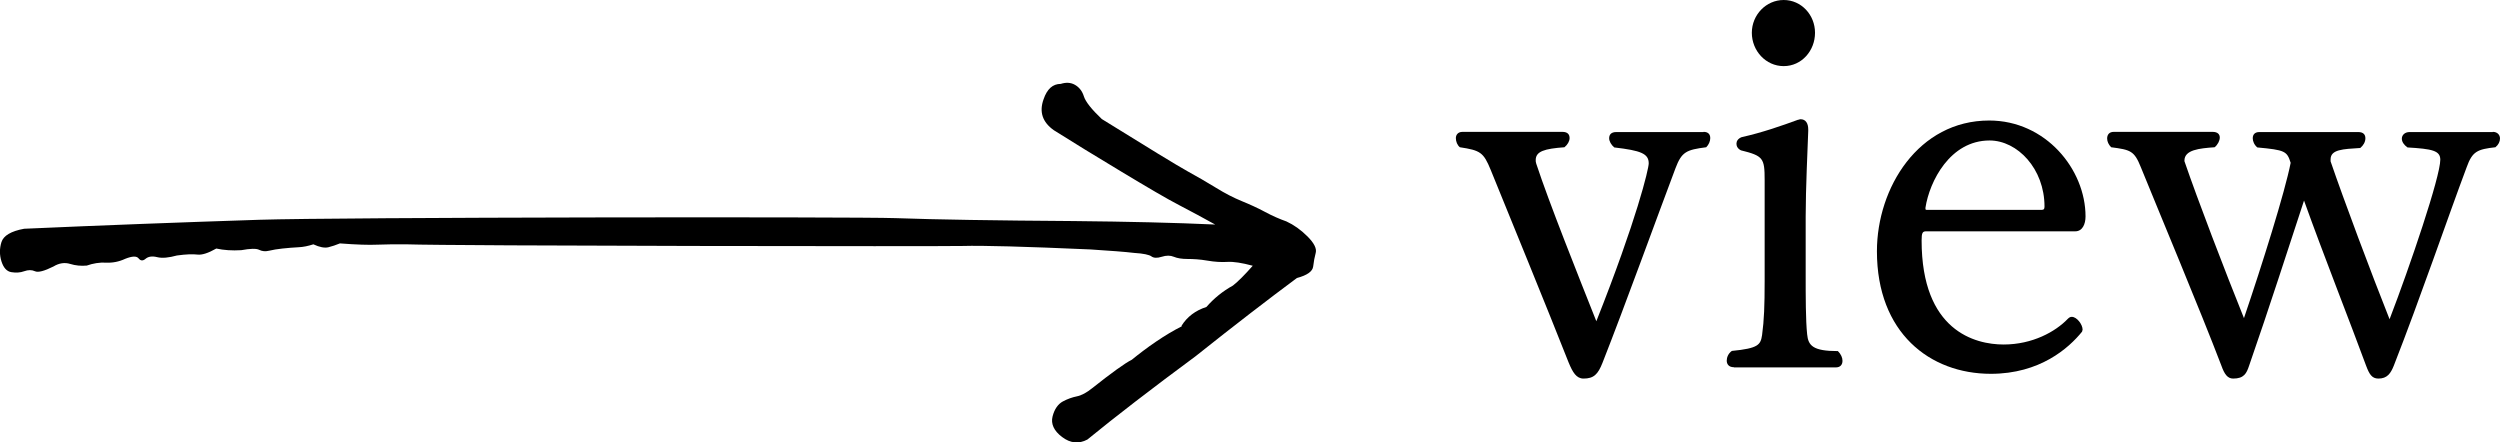 <?xml version="1.0" encoding="UTF-8"?>
<svg id="_レイヤー_2" data-name="レイヤー 2" xmlns="http://www.w3.org/2000/svg" width="136.5" height="24.16" viewBox="0 0 136.5 24.16">
  <defs>
    <style>
      .cls-1 {
        stroke-width: 0px;
      }
    </style>
  </defs>
  <g id="_レイヤー_1-2" data-name="レイヤー 1">
    <g>
      <path class="cls-1" d="M64.51,17.79c.31-.5.77-.84,1.36-1.03.41-.47.89-.86,1.45-1.17.28-.22.64-.58,1.08-1.08-.59-.16-1.05-.23-1.38-.21s-.7,0-1.1-.07-.77-.09-1.08-.09-.56-.04-.75-.12-.41-.08-.66,0-.44.07-.56-.02-.44-.16-.94-.19c-.5-.06-1.3-.12-2.39-.19-3.59-.16-5.91-.22-6.96-.19s-27.85,0-30.41-.09c-.62,0-1.16,0-1.59.02s-1.11,0-2.02-.07c-.22.09-.43.16-.63.21s-.48,0-.82-.16c-.28.09-.55.15-.82.16s-.55.04-.87.07c-.28.03-.52.07-.73.12s-.38.03-.54-.05-.48-.07-.98.02c-.5.03-.95,0-1.36-.09-.44.25-.78.36-1.03.33s-.62-.02-1.12.05c-.44.12-.8.16-1.08.09s-.49-.03-.63.09-.27.12-.38-.02-.35-.13-.73.02c-.34.16-.7.23-1.05.21s-.71.04-1.05.16c-.31.03-.62,0-.91-.09s-.6-.05-.91.14c-.5.25-.84.34-1.01.26s-.37-.08-.59,0-.45.09-.7.05-.43-.24-.54-.59-.11-.7,0-1.05.52-.6,1.24-.73c4.28-.19,8.56-.35,12.84-.49s32.52-.17,34.73-.09,5.45.13,9.73.16c2.97.03,5.55.09,7.73.19-.62-.34-1.27-.7-1.95-1.05s-1.73-.97-3.16-1.83-2.67-1.62-3.7-2.27c-.62-.44-.81-1-.56-1.69.19-.56.5-.84.94-.84.28-.09.54-.08.77.05s.4.34.49.63.42.71.98,1.24c2.56,1.59,4.12,2.54,4.66,2.84s1.07.6,1.57.91.97.55,1.41.73.86.37,1.27.59.8.39,1.17.52c.41.19.79.46,1.15.82.36.36.51.66.45.89s-.11.48-.14.75-.33.48-.89.63c-1.56,1.16-3.41,2.58-5.53,4.27-2.41,1.78-4.38,3.3-5.91,4.55-.47.25-.93.2-1.38-.14s-.62-.72-.52-1.12.3-.68.56-.82.52-.23.77-.28.53-.2.84-.45c1.06-.84,1.78-1.36,2.16-1.55.38-.31.81-.64,1.31-.98s.97-.62,1.41-.84v-.03Z"/>
      <g>
        <path class="cls-1" d="M93.02,7.2c.25,0,.36.14.36.34,0,.17-.08.36-.22.5-1.09.14-1.34.25-1.68,1.15-.9,2.38-2.8,7.62-3.98,10.61-.25.64-.48.87-1.04.87-.39,0-.59-.34-.81-.87-1.09-2.77-3.36-8.32-4.26-10.53-.39-.95-.56-1.06-1.68-1.23-.14-.11-.22-.31-.22-.5,0-.17.11-.34.36-.34h5.46c.28,0,.39.14.39.34,0,.17-.11.36-.28.5-1.09.08-1.57.22-1.57.7,0,.06,0,.11.03.2.7,2.13,2.3,6.13,3.28,8.6,2.21-5.57,2.86-8.32,2.86-8.62,0-.53-.42-.7-1.88-.87-.17-.14-.28-.34-.28-.5,0-.2.11-.34.39-.34h4.76Z"/>
        <path class="cls-1" d="M94.67,20.05c-.28,0-.39-.17-.39-.36,0-.17.08-.39.28-.53,1.46-.14,1.57-.34,1.65-.87.11-.81.14-1.6.14-2.94v-5.52c0-1.2-.08-1.32-1.29-1.62-.17-.08-.25-.22-.25-.36s.08-.28.28-.36c1.12-.25,2.18-.62,3.08-.95.06,0,.08-.03.14-.03.28,0,.42.22.42.56v.08c-.03.9-.14,3.14-.14,4.68v3.14c0,1.23,0,2.52.08,3.28.06.62.31.92,1.68.92.17.17.25.36.25.53,0,.2-.11.36-.36.36h-5.57ZM95.65,1.79c0-.98.78-1.79,1.74-1.79s1.71.81,1.71,1.79-.73,1.82-1.71,1.82-1.74-.84-1.74-1.82Z"/>
        <path class="cls-1" d="M105.17,12.63c-.2,0-.25.08-.25.5,0,4.93,2.91,5.68,4.48,5.68s2.83-.7,3.5-1.4c.08-.08.14-.11.22-.11.28,0,.59.42.59.7,0,.03-.03.08-.03.11-.73.9-2.3,2.3-4.98,2.3-3.33,0-6.22-2.24-6.22-6.69,0-3.47,2.27-7.14,6.13-7.14,3.08,0,5.26,2.66,5.26,5.24,0,.42-.17.81-.56.81h-8.15ZM111.52,11.45c.06,0,.11-.03.11-.17,0-2.07-1.48-3.61-3-3.61-2.16,0-3.28,2.24-3.5,3.67v.06c0,.06.03.06.11.06h6.27Z"/>
        <path class="cls-1" d="M136.11,7.2c.25,0,.39.17.39.36,0,.17-.08.34-.25.48-.98.11-1.26.22-1.57,1.09-1.04,2.77-2.52,7.11-3.98,10.84-.17.42-.36.7-.84.7-.36,0-.5-.25-.67-.7-.81-2.21-2.38-6.19-3.39-9.02-.84,2.55-1.88,5.8-3,9.02-.14.42-.28.7-.87.7-.31,0-.48-.25-.64-.7-1.12-2.94-3.5-8.62-4.4-10.84-.36-.9-.56-.95-1.62-1.09-.14-.14-.22-.31-.22-.48,0-.2.11-.36.36-.36h5.4c.28,0,.39.14.39.31s-.11.39-.28.53c-.84.06-1.65.14-1.65.73v.03c.73,2.13,2.21,5.99,3.25,8.57.98-2.88,2.24-6.89,2.55-8.48-.2-.64-.31-.7-1.82-.84-.17-.14-.25-.34-.25-.5,0-.2.11-.34.36-.34h5.4c.28,0,.39.14.39.34s-.11.39-.28.53c-.95.06-1.62.08-1.62.62v.11c.73,2.13,2.21,6.08,3.22,8.62,1.12-2.91,2.77-7.78,2.77-8.71,0-.5-.45-.59-1.79-.67-.2-.14-.31-.31-.31-.48,0-.2.17-.36.42-.36h4.54Z"/>
      </g>
    </g>
  </g>
</svg>